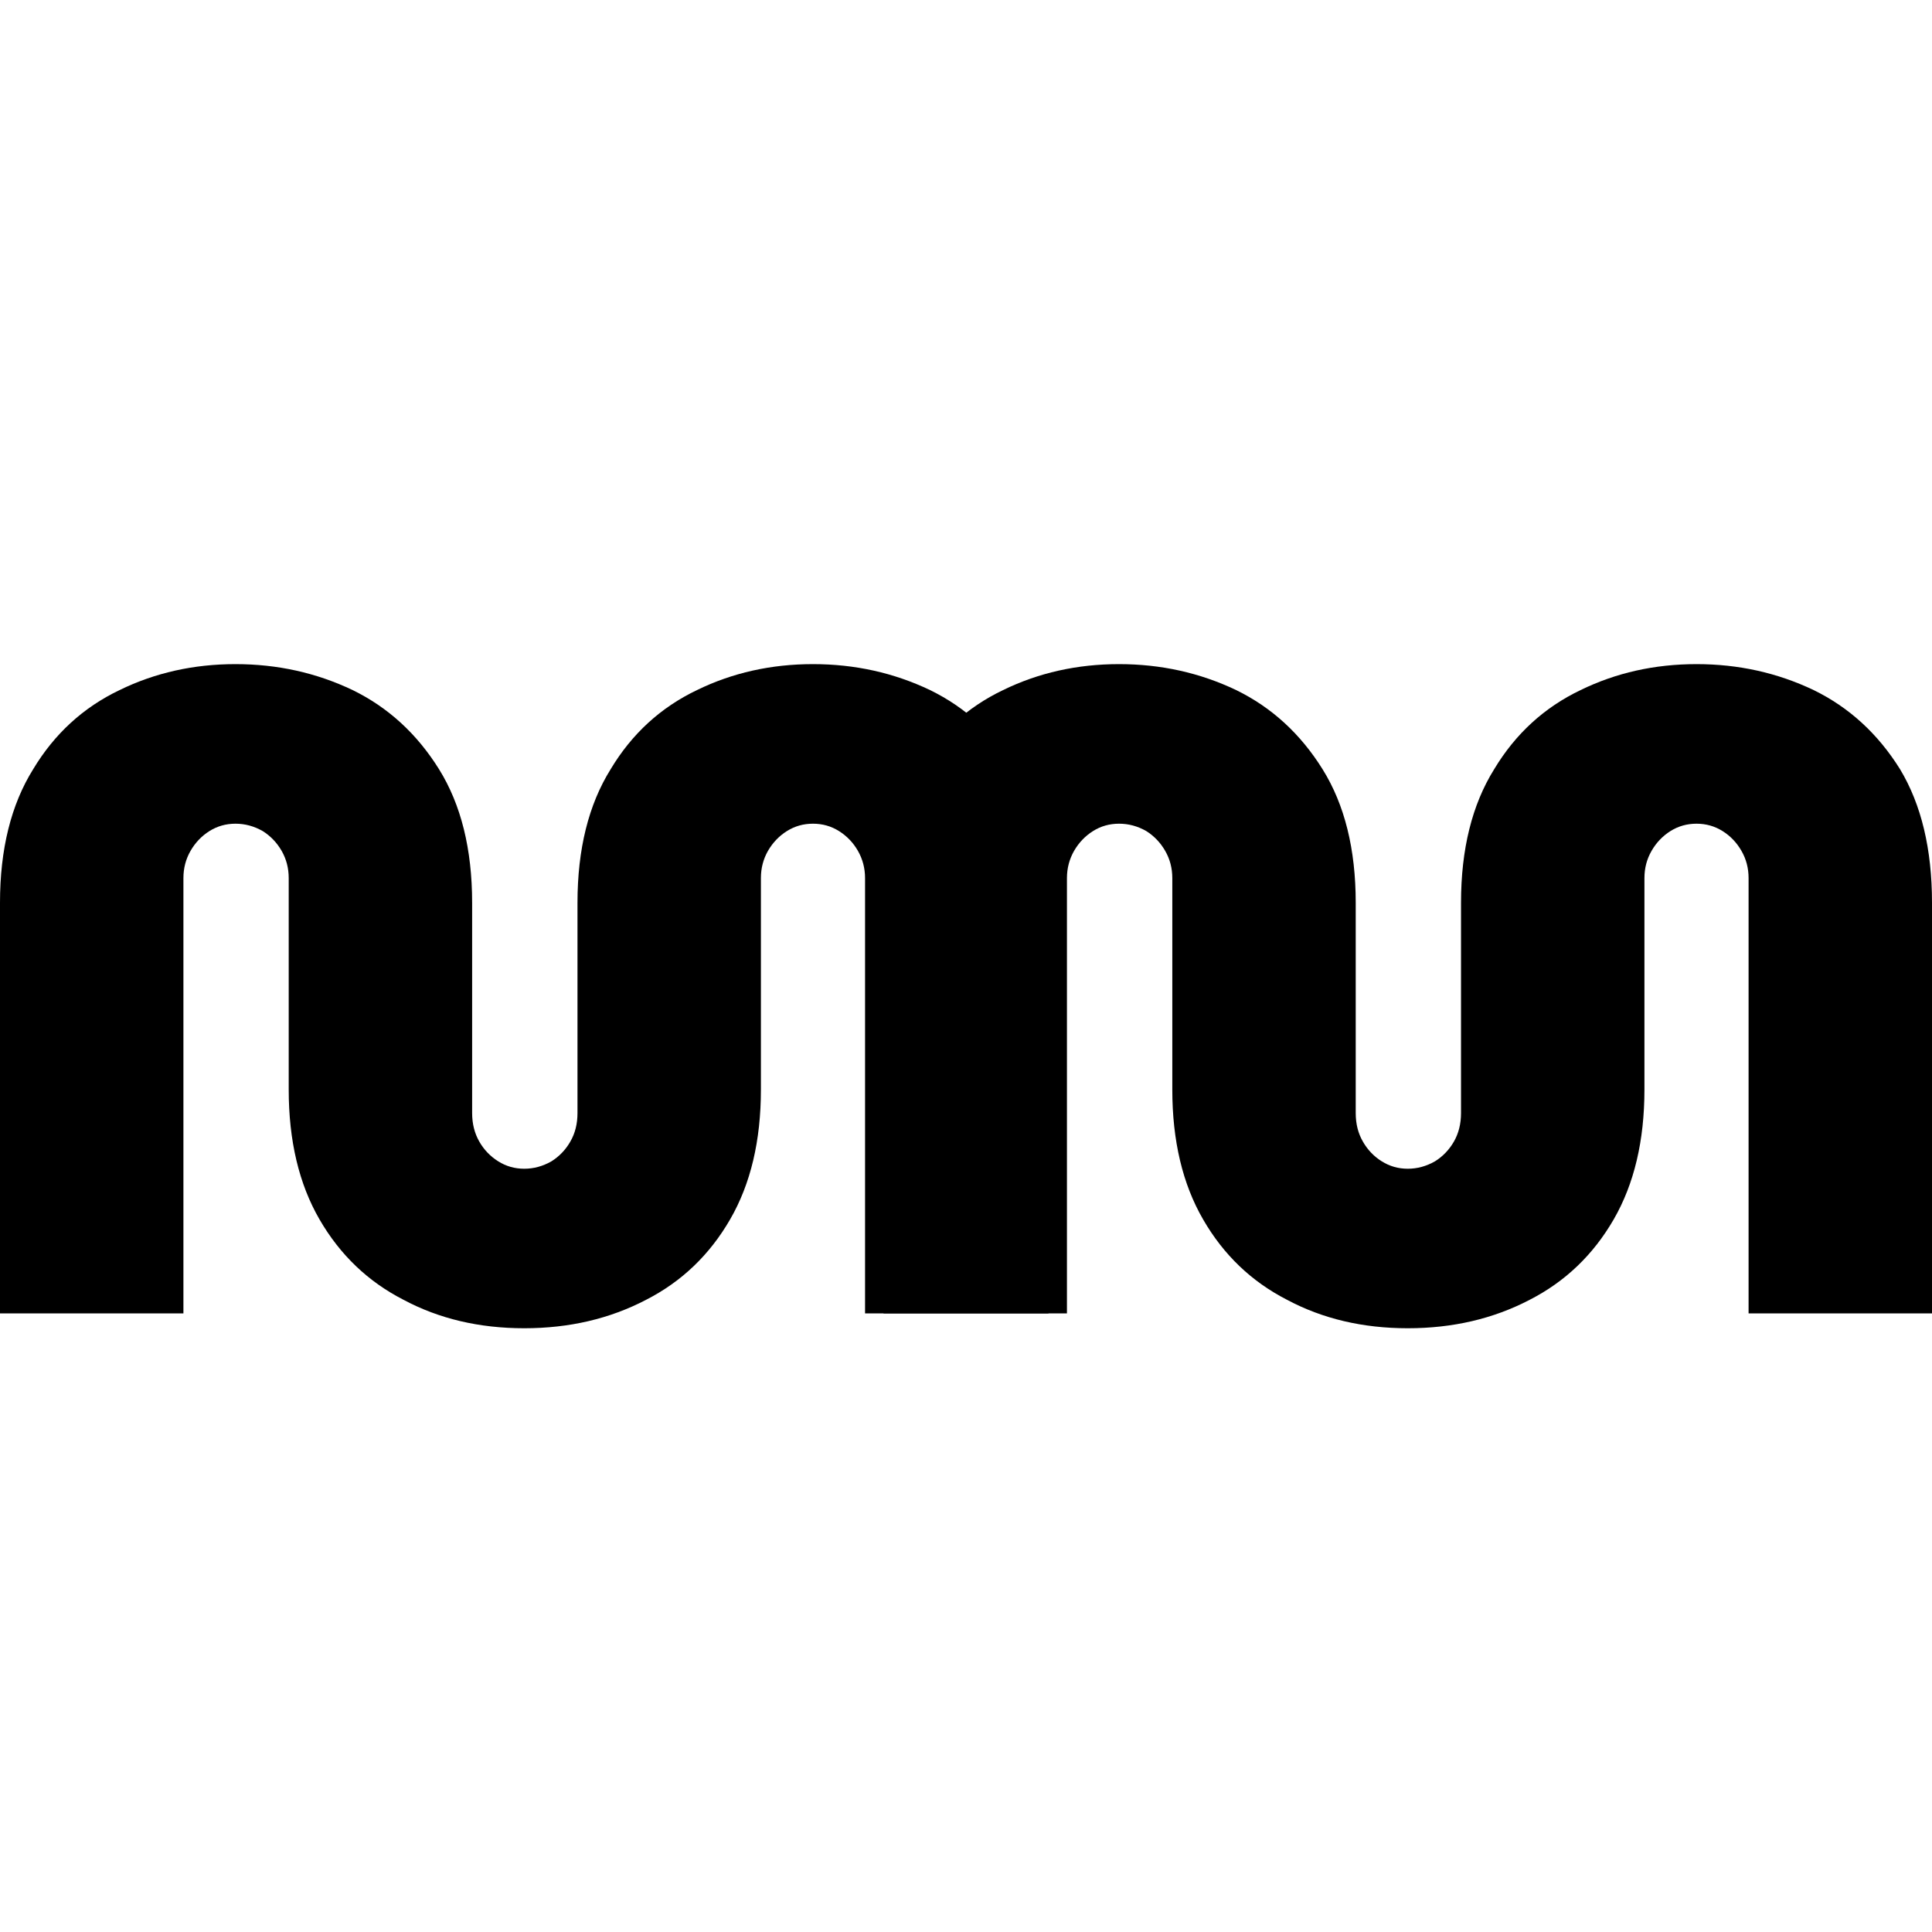 <svg width="32" height="32" viewBox="0 0 32 32" fill="none" xmlns="http://www.w3.org/2000/svg">
<path d="M28.1 11C28.792 11 29.439 11.143 30.04 11.43C30.628 11.717 31.105 12.154 31.471 12.741C31.824 13.328 32 14.066 32 14.953V21.754H28.962V14.544C28.962 14.38 28.923 14.23 28.844 14.093C28.766 13.957 28.662 13.847 28.531 13.765C28.4 13.683 28.256 13.643 28.1 13.643C27.943 13.643 27.799 13.683 27.668 13.765C27.538 13.847 27.433 13.957 27.355 14.093C27.276 14.23 27.237 14.38 27.237 14.544V18.047C27.237 18.893 27.067 19.61 26.728 20.197C26.388 20.785 25.924 21.228 25.336 21.529C24.735 21.843 24.062 22 23.317 22C22.573 22 21.906 21.843 21.318 21.529C20.73 21.228 20.266 20.785 19.927 20.197C19.587 19.61 19.417 18.893 19.417 18.047V14.544C19.417 14.38 19.378 14.23 19.299 14.093C19.221 13.957 19.116 13.847 18.986 13.765C18.842 13.683 18.692 13.643 18.535 13.643C18.378 13.643 18.234 13.683 18.104 13.765C17.973 13.847 17.869 13.957 17.79 14.093C17.712 14.23 17.672 14.38 17.672 14.544V21.754H14.634V14.953C14.634 14.066 14.818 13.328 15.183 12.741C15.536 12.154 16.013 11.717 16.614 11.43C17.202 11.143 17.842 11 18.535 11C19.227 11 19.874 11.143 20.475 11.43C21.063 11.717 21.54 12.154 21.906 12.741C22.272 13.328 22.455 14.066 22.455 14.953V18.436C22.455 18.613 22.494 18.77 22.573 18.907C22.651 19.044 22.755 19.153 22.886 19.235C23.017 19.317 23.16 19.358 23.317 19.358C23.474 19.358 23.624 19.317 23.768 19.235C23.899 19.153 24.003 19.044 24.082 18.907C24.16 18.77 24.199 18.613 24.199 18.436V14.953C24.199 14.066 24.382 13.328 24.748 12.741C25.101 12.154 25.578 11.717 26.179 11.43C26.767 11.143 27.407 11 28.1 11Z" fill="black"/>
<path d="M13.465 11C14.158 11 14.804 11.143 15.405 11.43C15.993 11.717 16.47 12.154 16.836 12.741C17.189 13.328 17.366 14.066 17.366 14.953V21.754H14.328V14.544C14.328 14.38 14.288 14.23 14.21 14.093C14.132 13.957 14.027 13.847 13.896 13.765C13.766 13.683 13.622 13.643 13.465 13.643C13.308 13.643 13.165 13.683 13.034 13.765C12.903 13.847 12.799 13.957 12.72 14.093C12.642 14.23 12.603 14.38 12.603 14.544V18.047C12.603 18.893 12.433 19.61 12.093 20.197C11.753 20.785 11.29 21.228 10.701 21.529C10.1 21.843 9.428 22 8.683 22C7.938 22 7.272 21.843 6.684 21.529C6.096 21.228 5.632 20.785 5.292 20.197C4.952 19.61 4.782 18.893 4.782 18.047V14.544C4.782 14.38 4.743 14.23 4.665 14.093C4.586 13.957 4.482 13.847 4.351 13.765C4.207 13.683 4.057 13.643 3.9 13.643C3.744 13.643 3.6 13.683 3.469 13.765C3.339 13.847 3.234 13.957 3.156 14.093C3.077 14.23 3.038 14.38 3.038 14.544V21.754H0V14.953C0 14.066 0.183 13.328 0.549 12.741C0.902 12.154 1.379 11.717 1.98 11.43C2.568 11.143 3.208 11 3.9 11C4.593 11 5.24 11.143 5.841 11.43C6.429 11.717 6.906 12.154 7.272 12.741C7.637 13.328 7.82 14.066 7.82 14.953V18.436C7.82 18.613 7.86 18.77 7.938 18.907C8.016 19.044 8.121 19.153 8.252 19.235C8.382 19.317 8.526 19.358 8.683 19.358C8.84 19.358 8.99 19.317 9.134 19.235C9.264 19.153 9.369 19.044 9.447 18.907C9.526 18.77 9.565 18.613 9.565 18.436V14.953C9.565 14.066 9.748 13.328 10.114 12.741C10.466 12.154 10.943 11.717 11.544 11.43C12.132 11.143 12.773 11 13.465 11Z" fill="black"/>
</svg>
